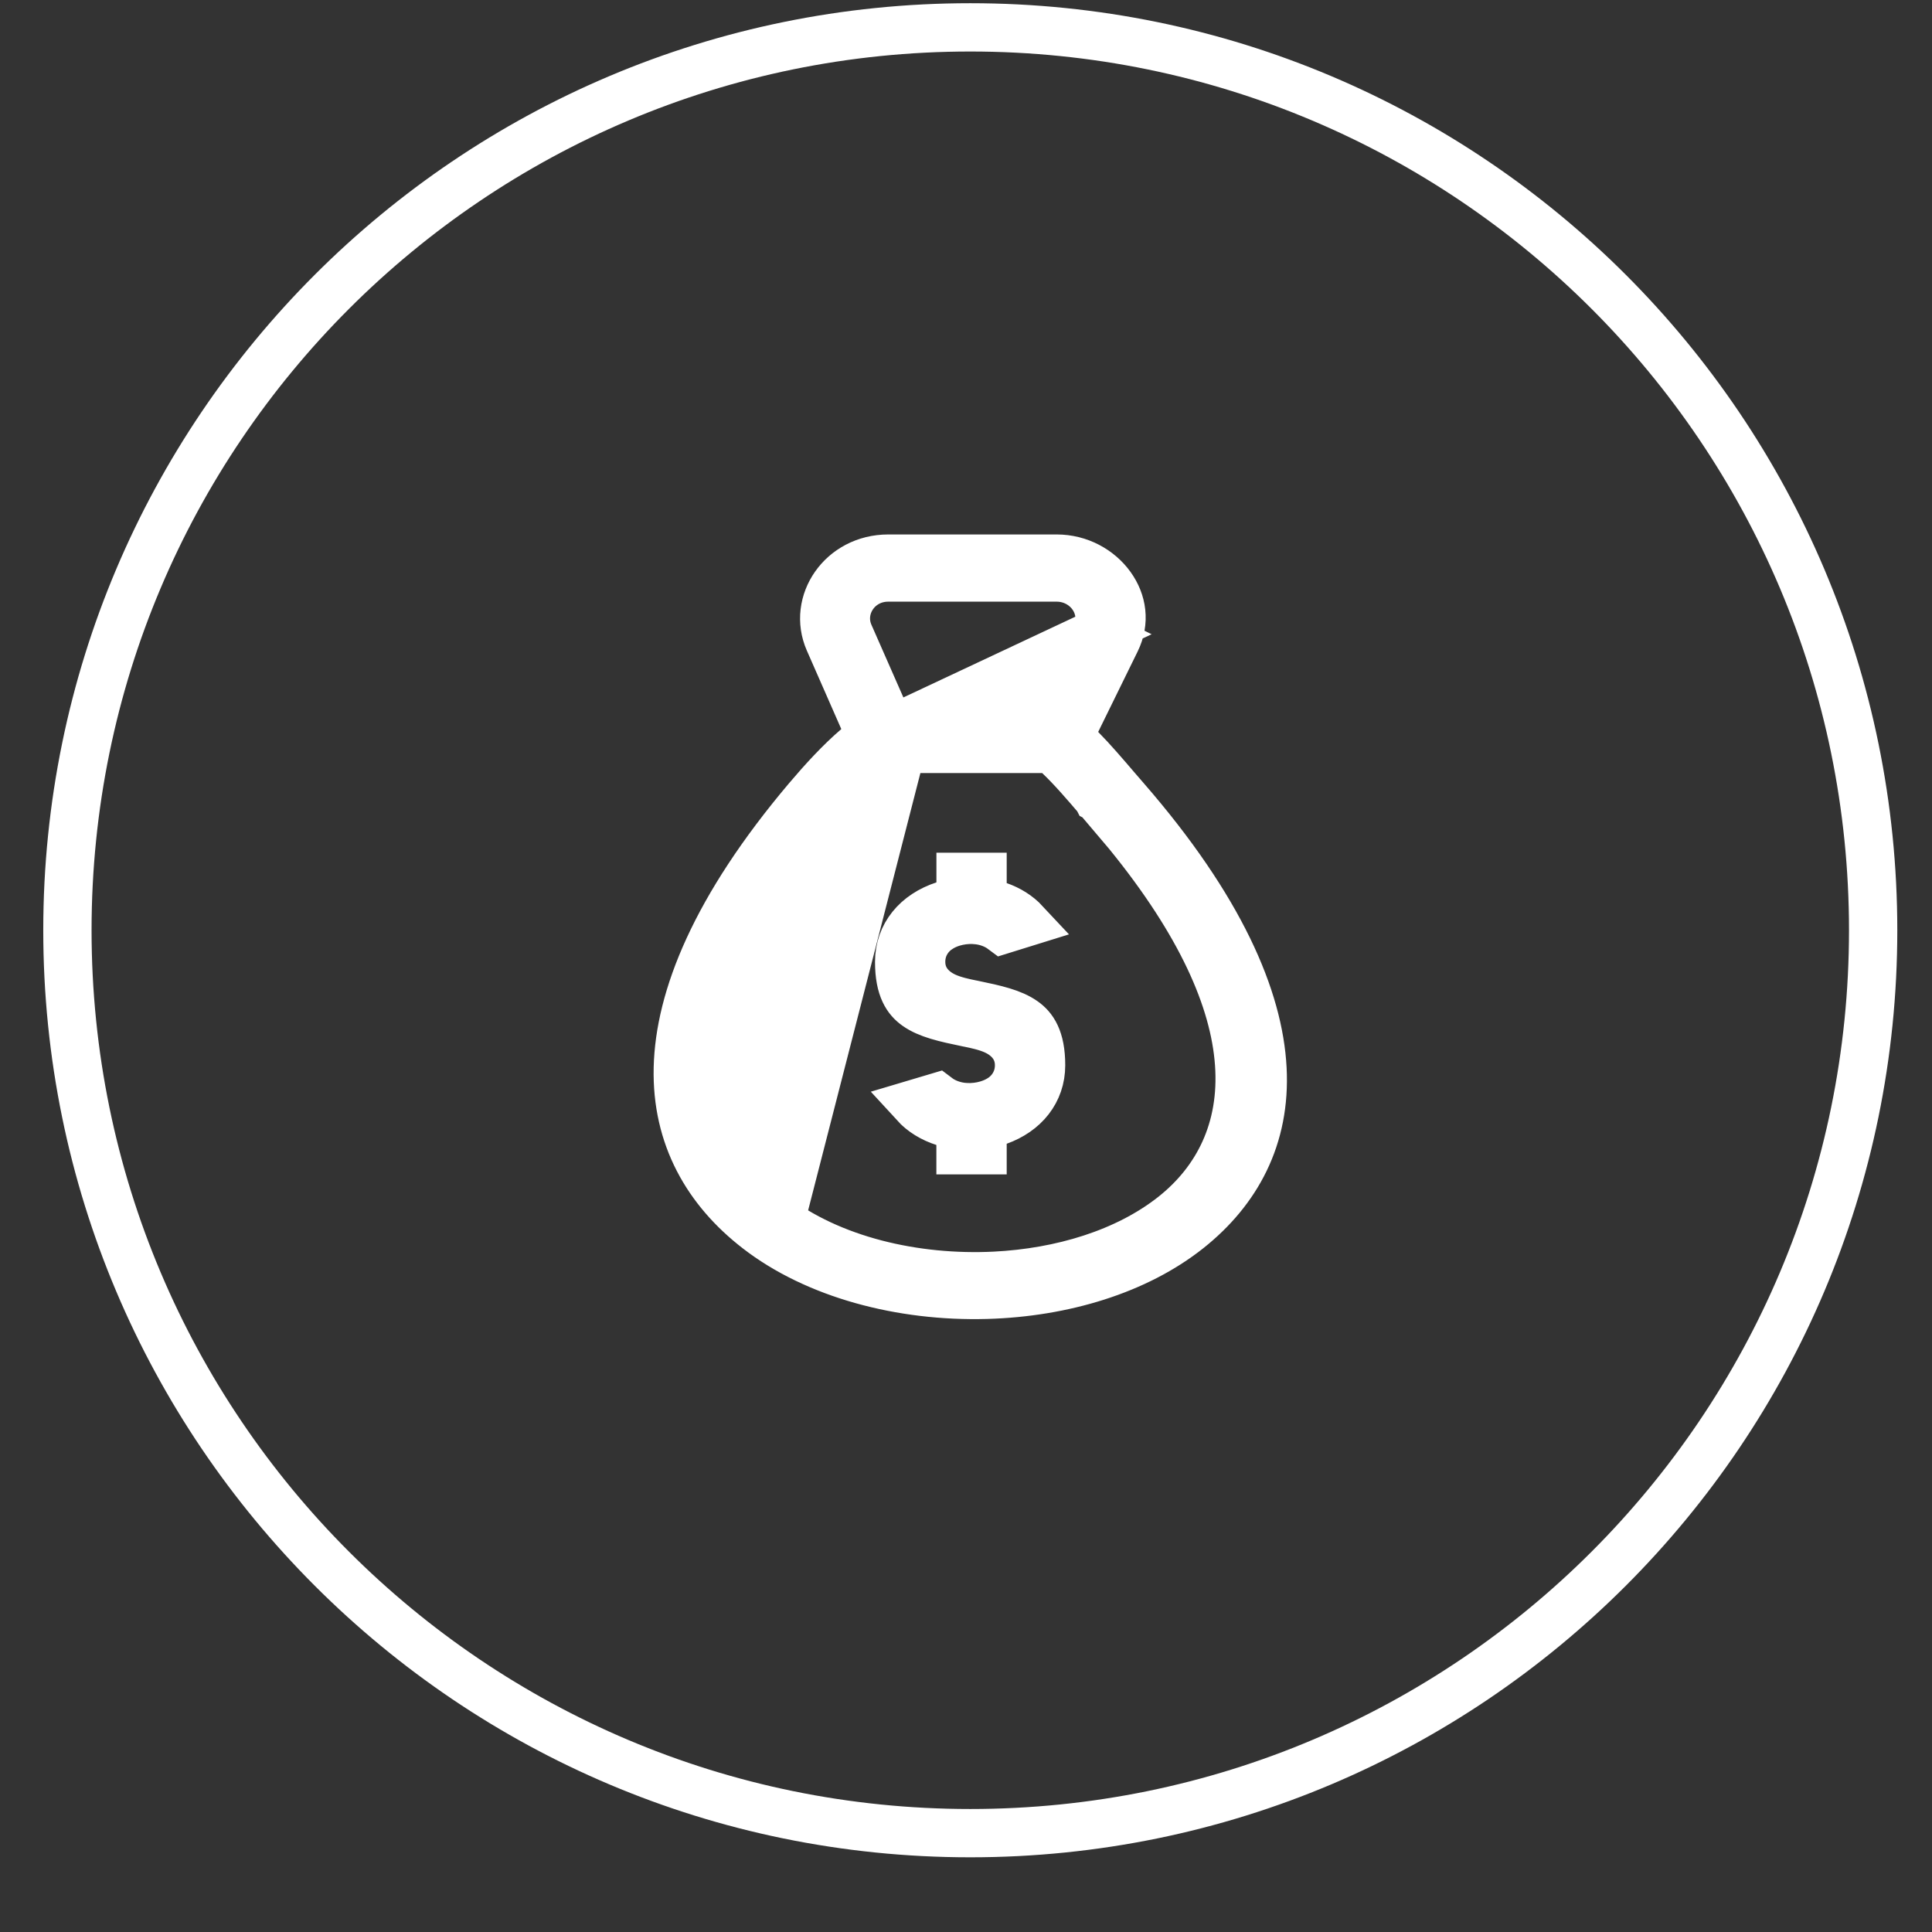 <svg width="37" height="37" viewBox="0 0 37 37" fill="none" xmlns="http://www.w3.org/2000/svg">
<rect x="0" y="0" width="37" height="37" fill="#333333" stroke="none"/>
<g clip-path="url(#clip0_698_338)">
<g clip-path="url(#clip1_698_338)">
<g clip-path="url(#clip2_698_338)">
<path d="M18.582 35.107C28.132 35.107 35.873 27.365 35.873 17.816C35.873 8.266 28.132 0.524 18.582 0.524C9.033 0.524 1.291 8.266 1.291 17.816C1.291 27.365 9.033 35.107 18.582 35.107Z" stroke="white" stroke-width="0.925"/>
<path d="M16.42 14.833C16.048 15.201 15.556 15.799 15.245 16.208L15.245 16.209C14.014 17.832 13.454 19.247 13.432 20.45C13.411 21.675 13.951 22.623 14.786 23.269L14.787 23.269C15.905 24.135 17.529 24.508 19.055 24.432C20.311 24.369 21.568 24 22.477 23.278L22.477 23.278C23.313 22.613 23.821 21.633 23.73 20.369C23.642 19.132 22.985 17.671 21.616 15.985L21.616 15.985L21.61 15.977L21.02 15.281L21.018 15.28L21.017 15.278C20.783 15.005 20.533 14.713 20.278 14.47L20.144 14.342H19.959H17.149H16.99L16.864 14.44C16.712 14.559 16.564 14.691 16.42 14.833ZM16.42 14.833L16.745 15.162M16.42 14.833C16.42 14.833 16.42 14.834 16.42 14.834L16.745 15.162M16.745 15.162C16.878 15.031 17.012 14.911 17.149 14.805L15.07 22.904C13.61 21.773 13.215 19.65 15.613 16.488C15.919 16.085 16.396 15.508 16.745 15.162ZM16.573 13.926L16.567 13.848L16.535 13.776L15.876 12.275L15.876 12.275C15.554 11.543 16.121 10.698 17.011 10.698H20.237C20.672 10.698 21.054 10.914 21.276 11.224C21.494 11.527 21.552 11.907 21.372 12.273C21.372 12.273 21.372 12.273 21.372 12.273L20.616 13.814L20.471 14.11L20.703 14.343C20.918 14.561 21.147 14.828 21.366 15.084C21.429 15.156 21.491 15.229 21.551 15.298L21.552 15.299C23.378 17.4 24.108 19.123 24.178 20.467C24.247 21.785 23.685 22.804 22.759 23.541L22.759 23.541C21.771 24.327 20.363 24.755 18.895 24.797L18.895 24.797C17.258 24.843 15.624 24.406 14.506 23.54L14.506 23.54C13.548 22.798 12.951 21.773 12.981 20.454C13.012 19.114 13.692 17.395 15.464 15.299L15.464 15.299C15.759 14.951 16.081 14.598 16.413 14.314L16.591 14.161L16.573 13.928L16.573 13.926ZM16.947 13.701L17.068 13.977L20.987 12.137L20.572 11.933L20.987 12.136L20.987 12.137C21.126 11.854 21.04 11.563 20.896 11.379C20.749 11.189 20.51 11.06 20.236 11.06H17.01C16.419 11.06 16.043 11.642 16.264 12.148L16.264 12.148L16.947 13.701ZM18.554 19.591C18.546 19.59 18.539 19.588 18.532 19.587C18.086 19.495 17.771 19.423 17.55 19.266C17.38 19.145 17.22 18.938 17.22 18.421C17.22 17.906 17.554 17.509 18.078 17.338L18.396 17.233V16.898V16.793H18.817V16.912V17.238L19.125 17.348C19.322 17.417 19.495 17.524 19.632 17.671L19.201 17.805C19.054 17.695 18.882 17.642 18.739 17.625C18.485 17.593 18.195 17.647 17.978 17.793L17.977 17.793C17.788 17.92 17.641 18.138 17.641 18.42C17.641 18.803 17.917 19 18.102 19.085C18.267 19.161 18.466 19.202 18.603 19.23C18.611 19.232 18.618 19.233 18.625 19.234C19.071 19.326 19.386 19.398 19.607 19.555C19.777 19.676 19.938 19.884 19.938 20.401C19.938 20.904 19.62 21.291 19.123 21.469L18.817 21.579V21.905V22.029H18.395V21.928V21.592L18.076 21.488C17.855 21.417 17.663 21.301 17.516 21.14L17.949 21.011C18.095 21.122 18.267 21.176 18.411 21.195C18.665 21.228 18.955 21.175 19.174 21.032C19.369 20.904 19.516 20.683 19.516 20.401C19.516 20.017 19.239 19.82 19.055 19.736C18.89 19.66 18.69 19.619 18.554 19.591Z" fill="white" stroke="white" stroke-width="0.925"/>
</g>
</g>
</g>
<defs>
<clipPath id="clip0_698_338">
<rect width="37" height="36.07" fill="white"/>
</clipPath>
<clipPath id="clip1_698_338">
<rect width="37" height="36.07" fill="white"/>
</clipPath>
<clipPath id="clip2_698_338">
<rect width="36.995" height="36.07" fill="white" transform="translate(0.002)"/>
</clipPath>
</defs>
</svg>
